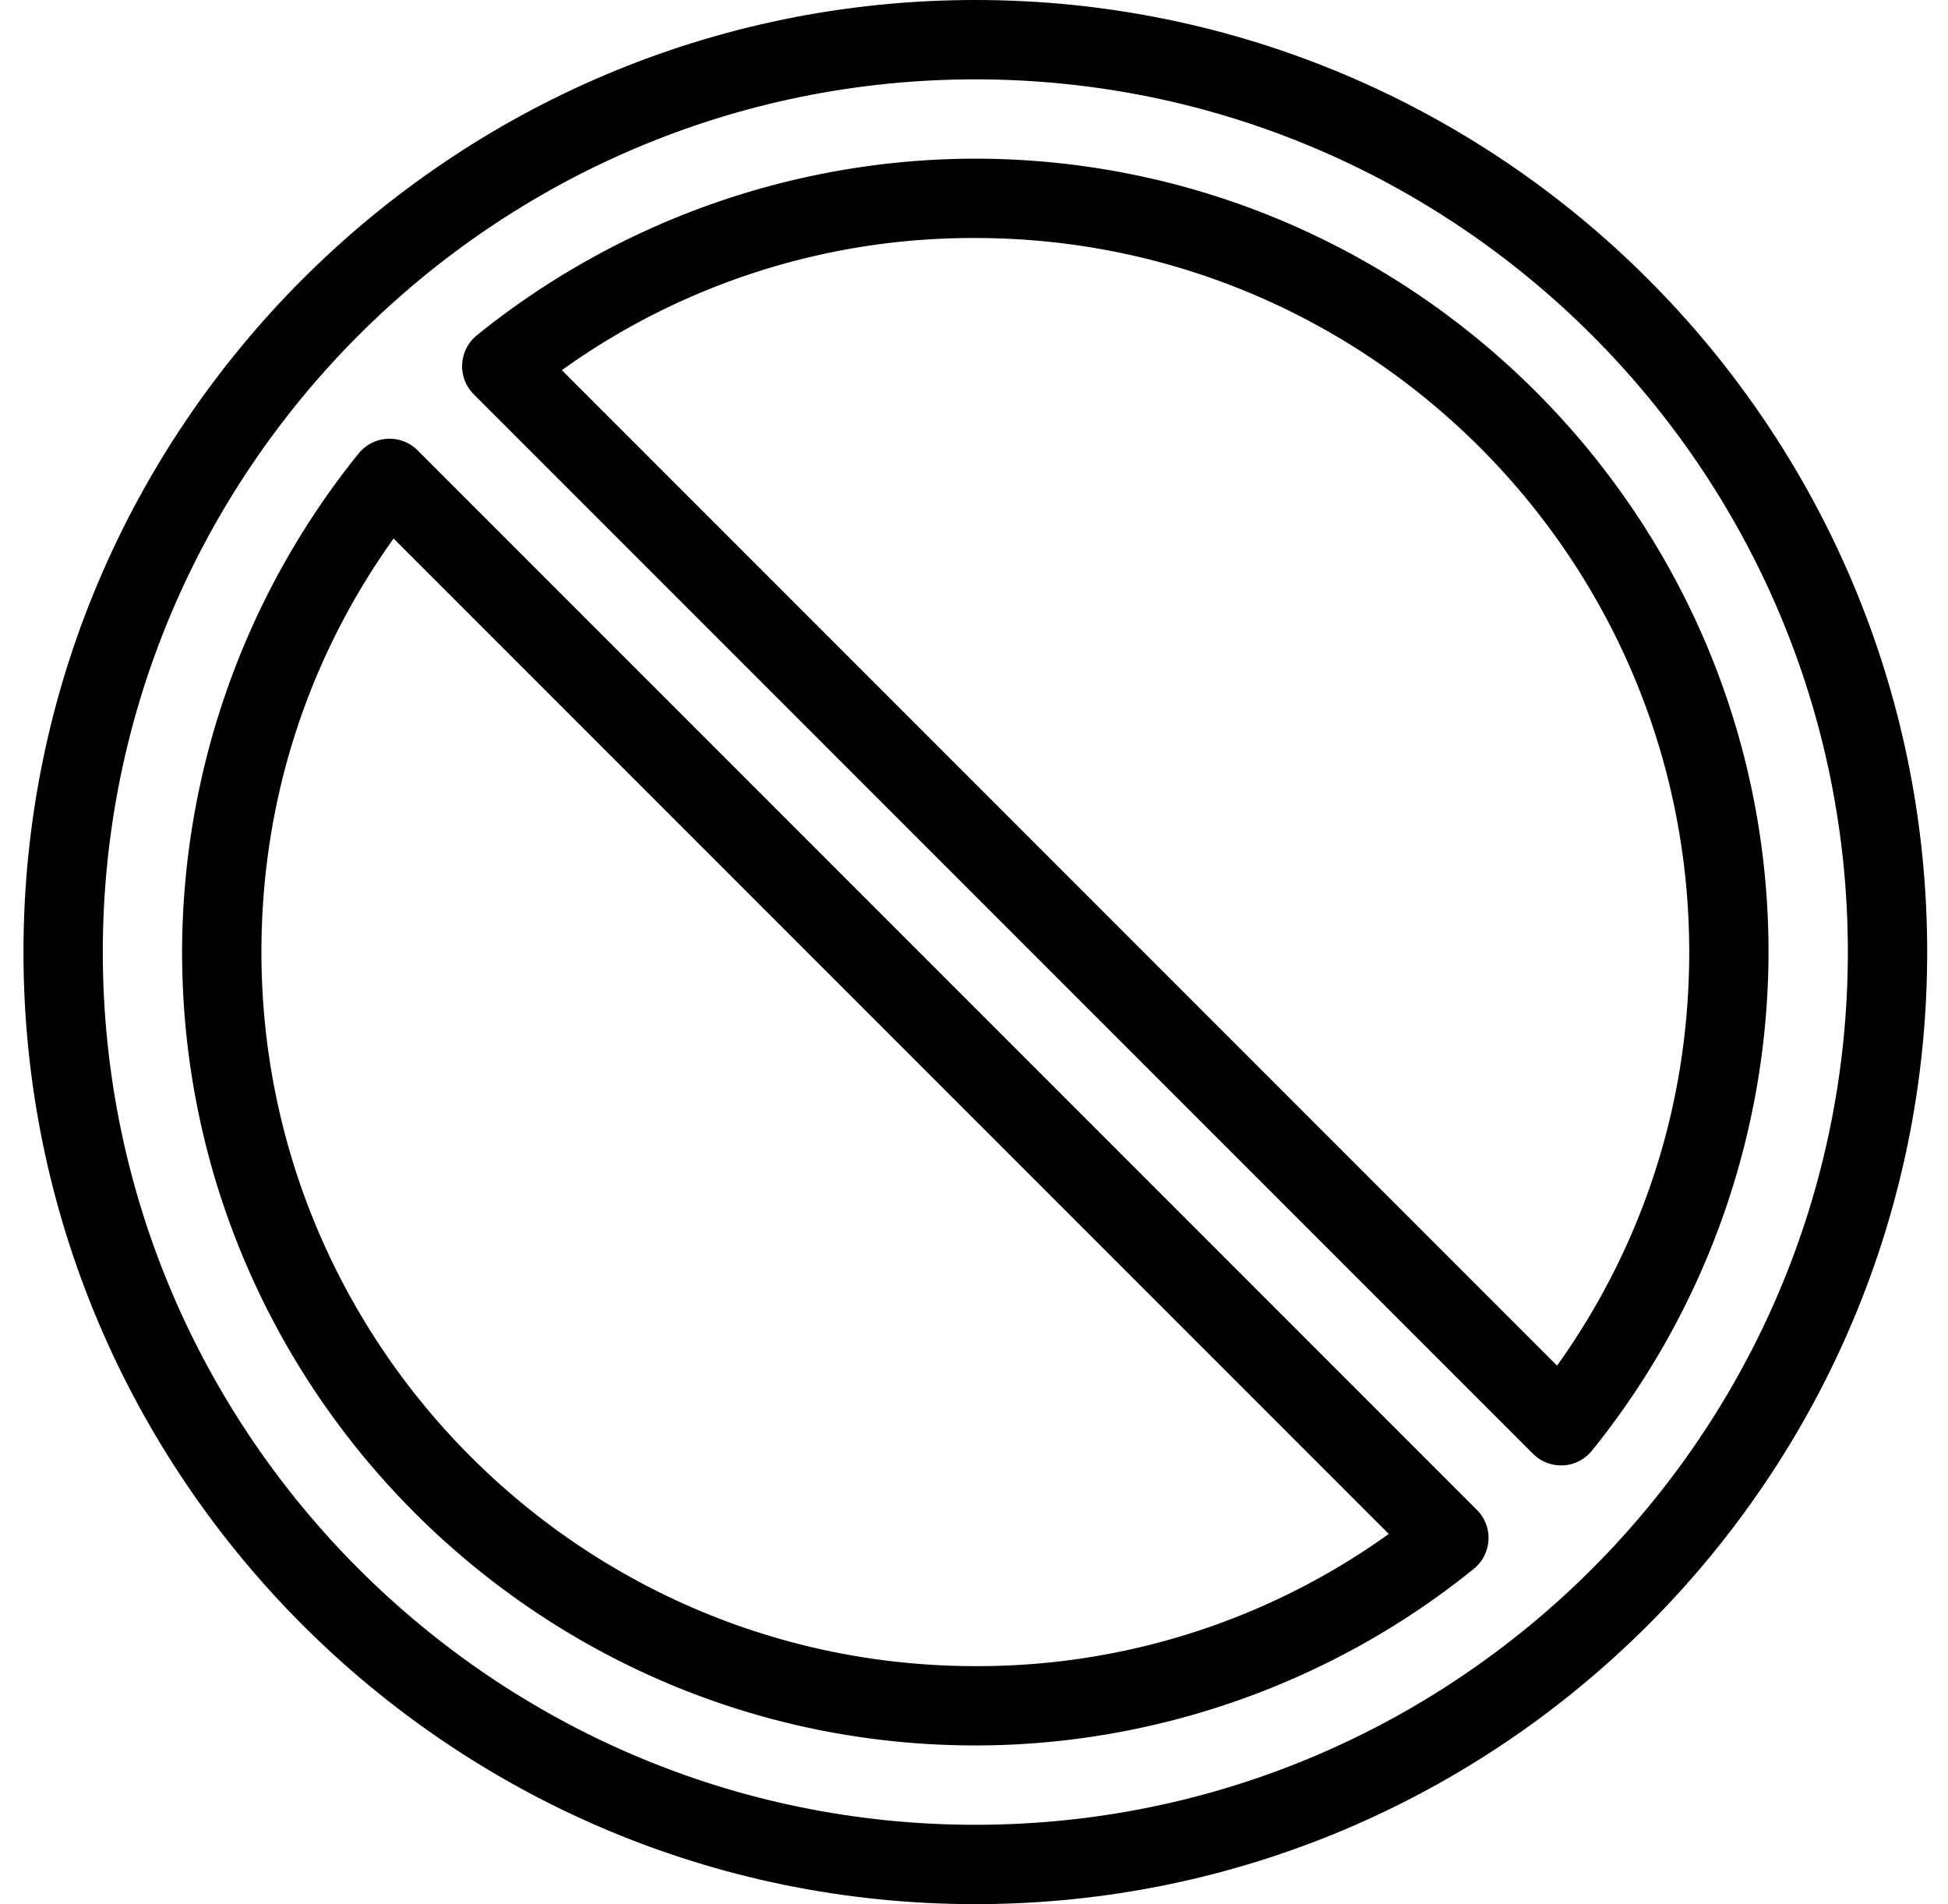 <svg xmlns="http://www.w3.org/2000/svg" width="44" height="43" viewBox="0 0 44 43"><g><g><g><g><g><path d="M22.03 37.625c-8.89 0-16.125-7.234-16.125-16.125 0-3.393 1.029-6.602 2.985-9.339L31.369 34.64a15.919 15.919 0 0 1-9.339 2.985zM9.432 10.169a.898.898 0 0 0-1.33.07 17.954 17.954 0 0 0-3.989 11.26c0 9.88 8.038 17.917 17.917 17.917 4.084 0 8.083-1.416 11.26-3.989a.897.897 0 0 0 .07-1.33z"/></g><g><path d="M22.03 41.208c-10.867 0-19.708-8.84-19.708-19.708 0-10.867 8.84-19.708 19.708-19.708 10.867 0 19.708 8.84 19.708 19.708 0 10.867-8.84 19.708-19.708 19.708zM22.03 0C10.175 0 .53 9.645.53 21.5S10.175 43 22.03 43s21.5-9.645 21.5-21.5S33.885 0 22.03 0z"/></g><g><path d="M35.17 30.839L12.691 8.359a15.918 15.918 0 0 1 9.339-2.984c8.891 0 16.125 7.234 16.125 16.125 0 3.393-1.029 6.601-2.985 9.339zM10.77 7.573a.897.897 0 0 0-.07 1.33L34.627 32.83a.893.893 0 0 0 .633.262h.047a.897.897 0 0 0 .65-.332A17.952 17.952 0 0 0 39.946 21.5c0-9.873-8.046-17.906-17.917-17.917a17.953 17.953 0 0 0-11.26 3.99zm11.26-3.99h.02-.02z"/></g></g></g></g></g></svg>
